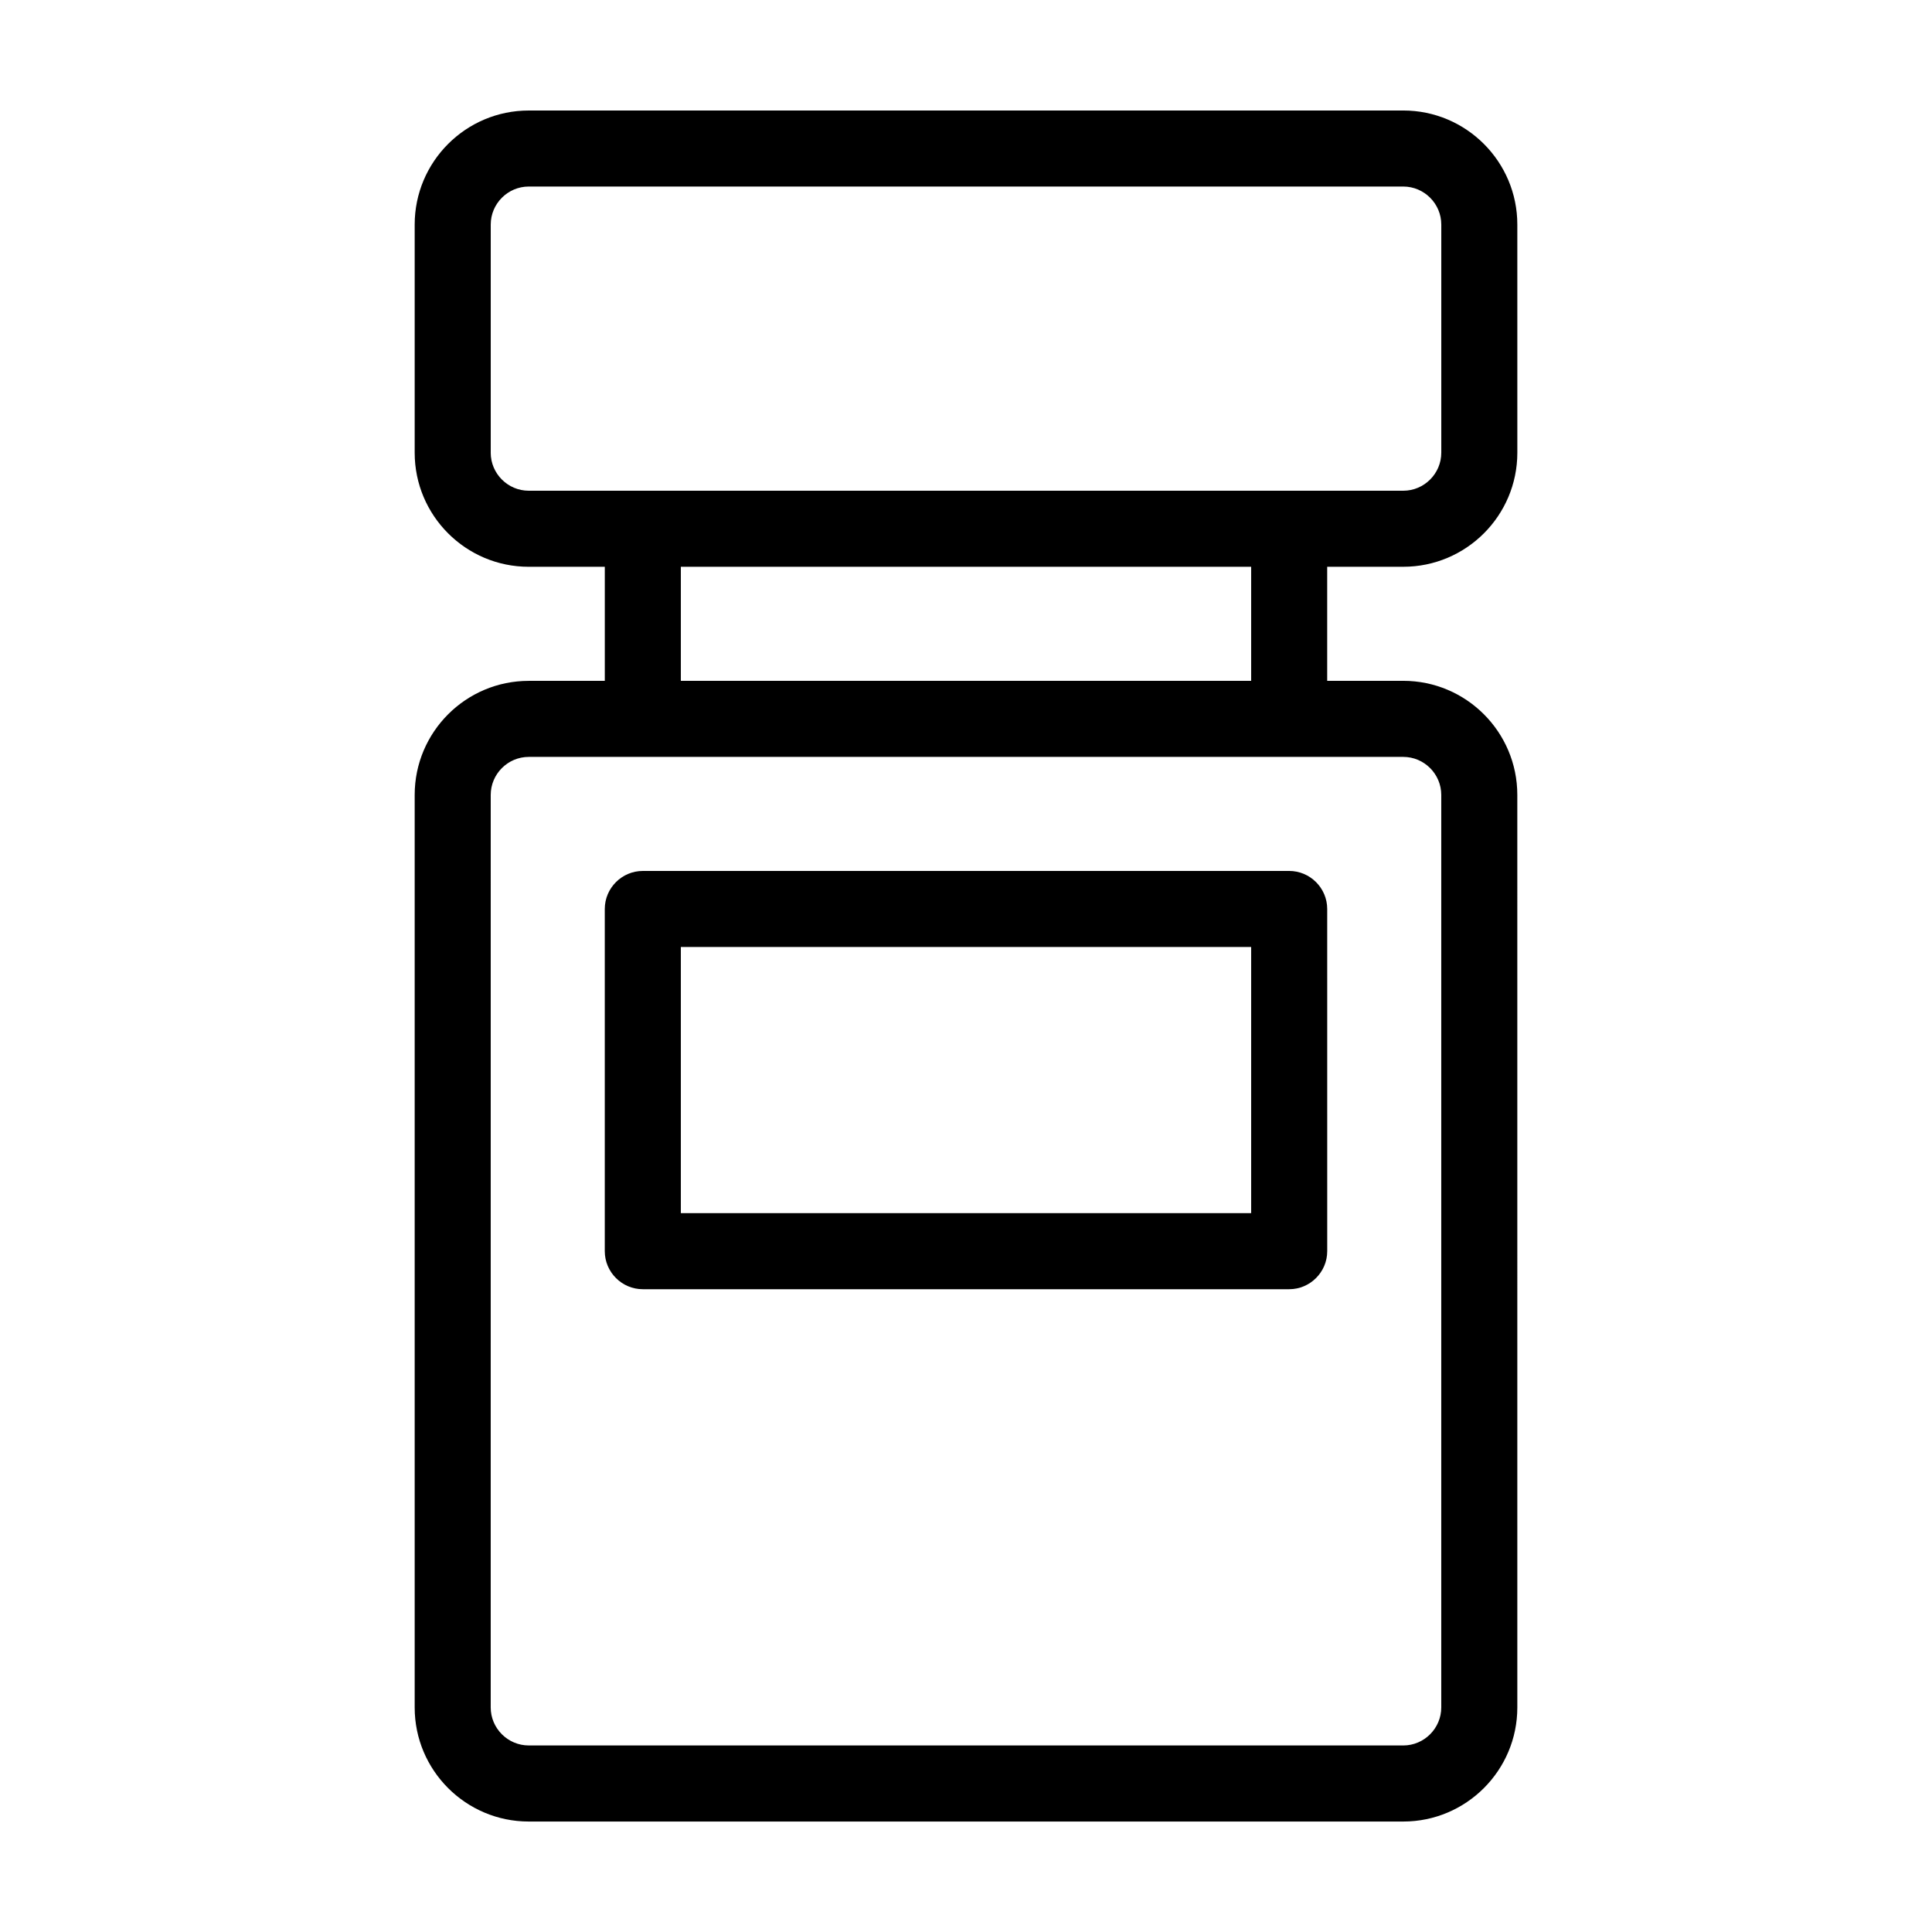 <?xml version="1.0" encoding="UTF-8"?>
<!-- Uploaded to: ICON Repo, www.svgrepo.com, Generator: ICON Repo Mixer Tools -->
<svg fill="#000000" width="800px" height="800px" version="1.1" viewBox="144 144 512 512" xmlns="http://www.w3.org/2000/svg">
 <path d="m515.88 294.2c16.676 0 30.23-13.551 30.23-30.23l-0.004-60.457c0-16.676-13.551-30.23-30.23-30.23l-231.75 0.004c-16.676 0-30.23 13.551-30.23 30.23v60.457c0 16.676 13.551 30.23 30.23 30.23h20.152v30.23h-20.152c-16.676 0-30.23 13.551-30.23 30.23v241.83c0 16.676 13.551 30.23 30.23 30.23h231.75c16.676 0 30.23-13.551 30.23-30.23l-0.004-241.84c0-16.676-13.551-30.23-30.23-30.23h-20.152v-30.23zm-241.83-30.23v-60.457c0-5.543 4.535-10.078 10.078-10.078h231.75c5.543 0 10.078 4.535 10.078 10.078v60.457c0 5.543-4.535 10.078-10.078 10.078h-231.76c-5.539 0-10.074-4.535-10.074-10.078zm251.9 90.688v241.83c0 5.543-4.535 10.078-10.078 10.078l-231.75-0.004c-5.543 0-10.078-4.535-10.078-10.078l0.004-241.82c0-5.543 4.535-10.078 10.078-10.078h231.76c5.535 0 10.066 4.535 10.066 10.078zm-50.379-30.23h-151.14v-30.23h151.14zm-161.22 50.383c-5.543 0-10.078 4.535-10.078 10.078v90.688c0 5.543 4.535 10.078 10.078 10.078h171.3c5.543 0 10.078-4.535 10.078-10.078l-0.004-90.691c0-5.543-4.535-10.078-10.078-10.078zm161.22 90.684h-151.14v-70.531h151.14z"/>
</svg>